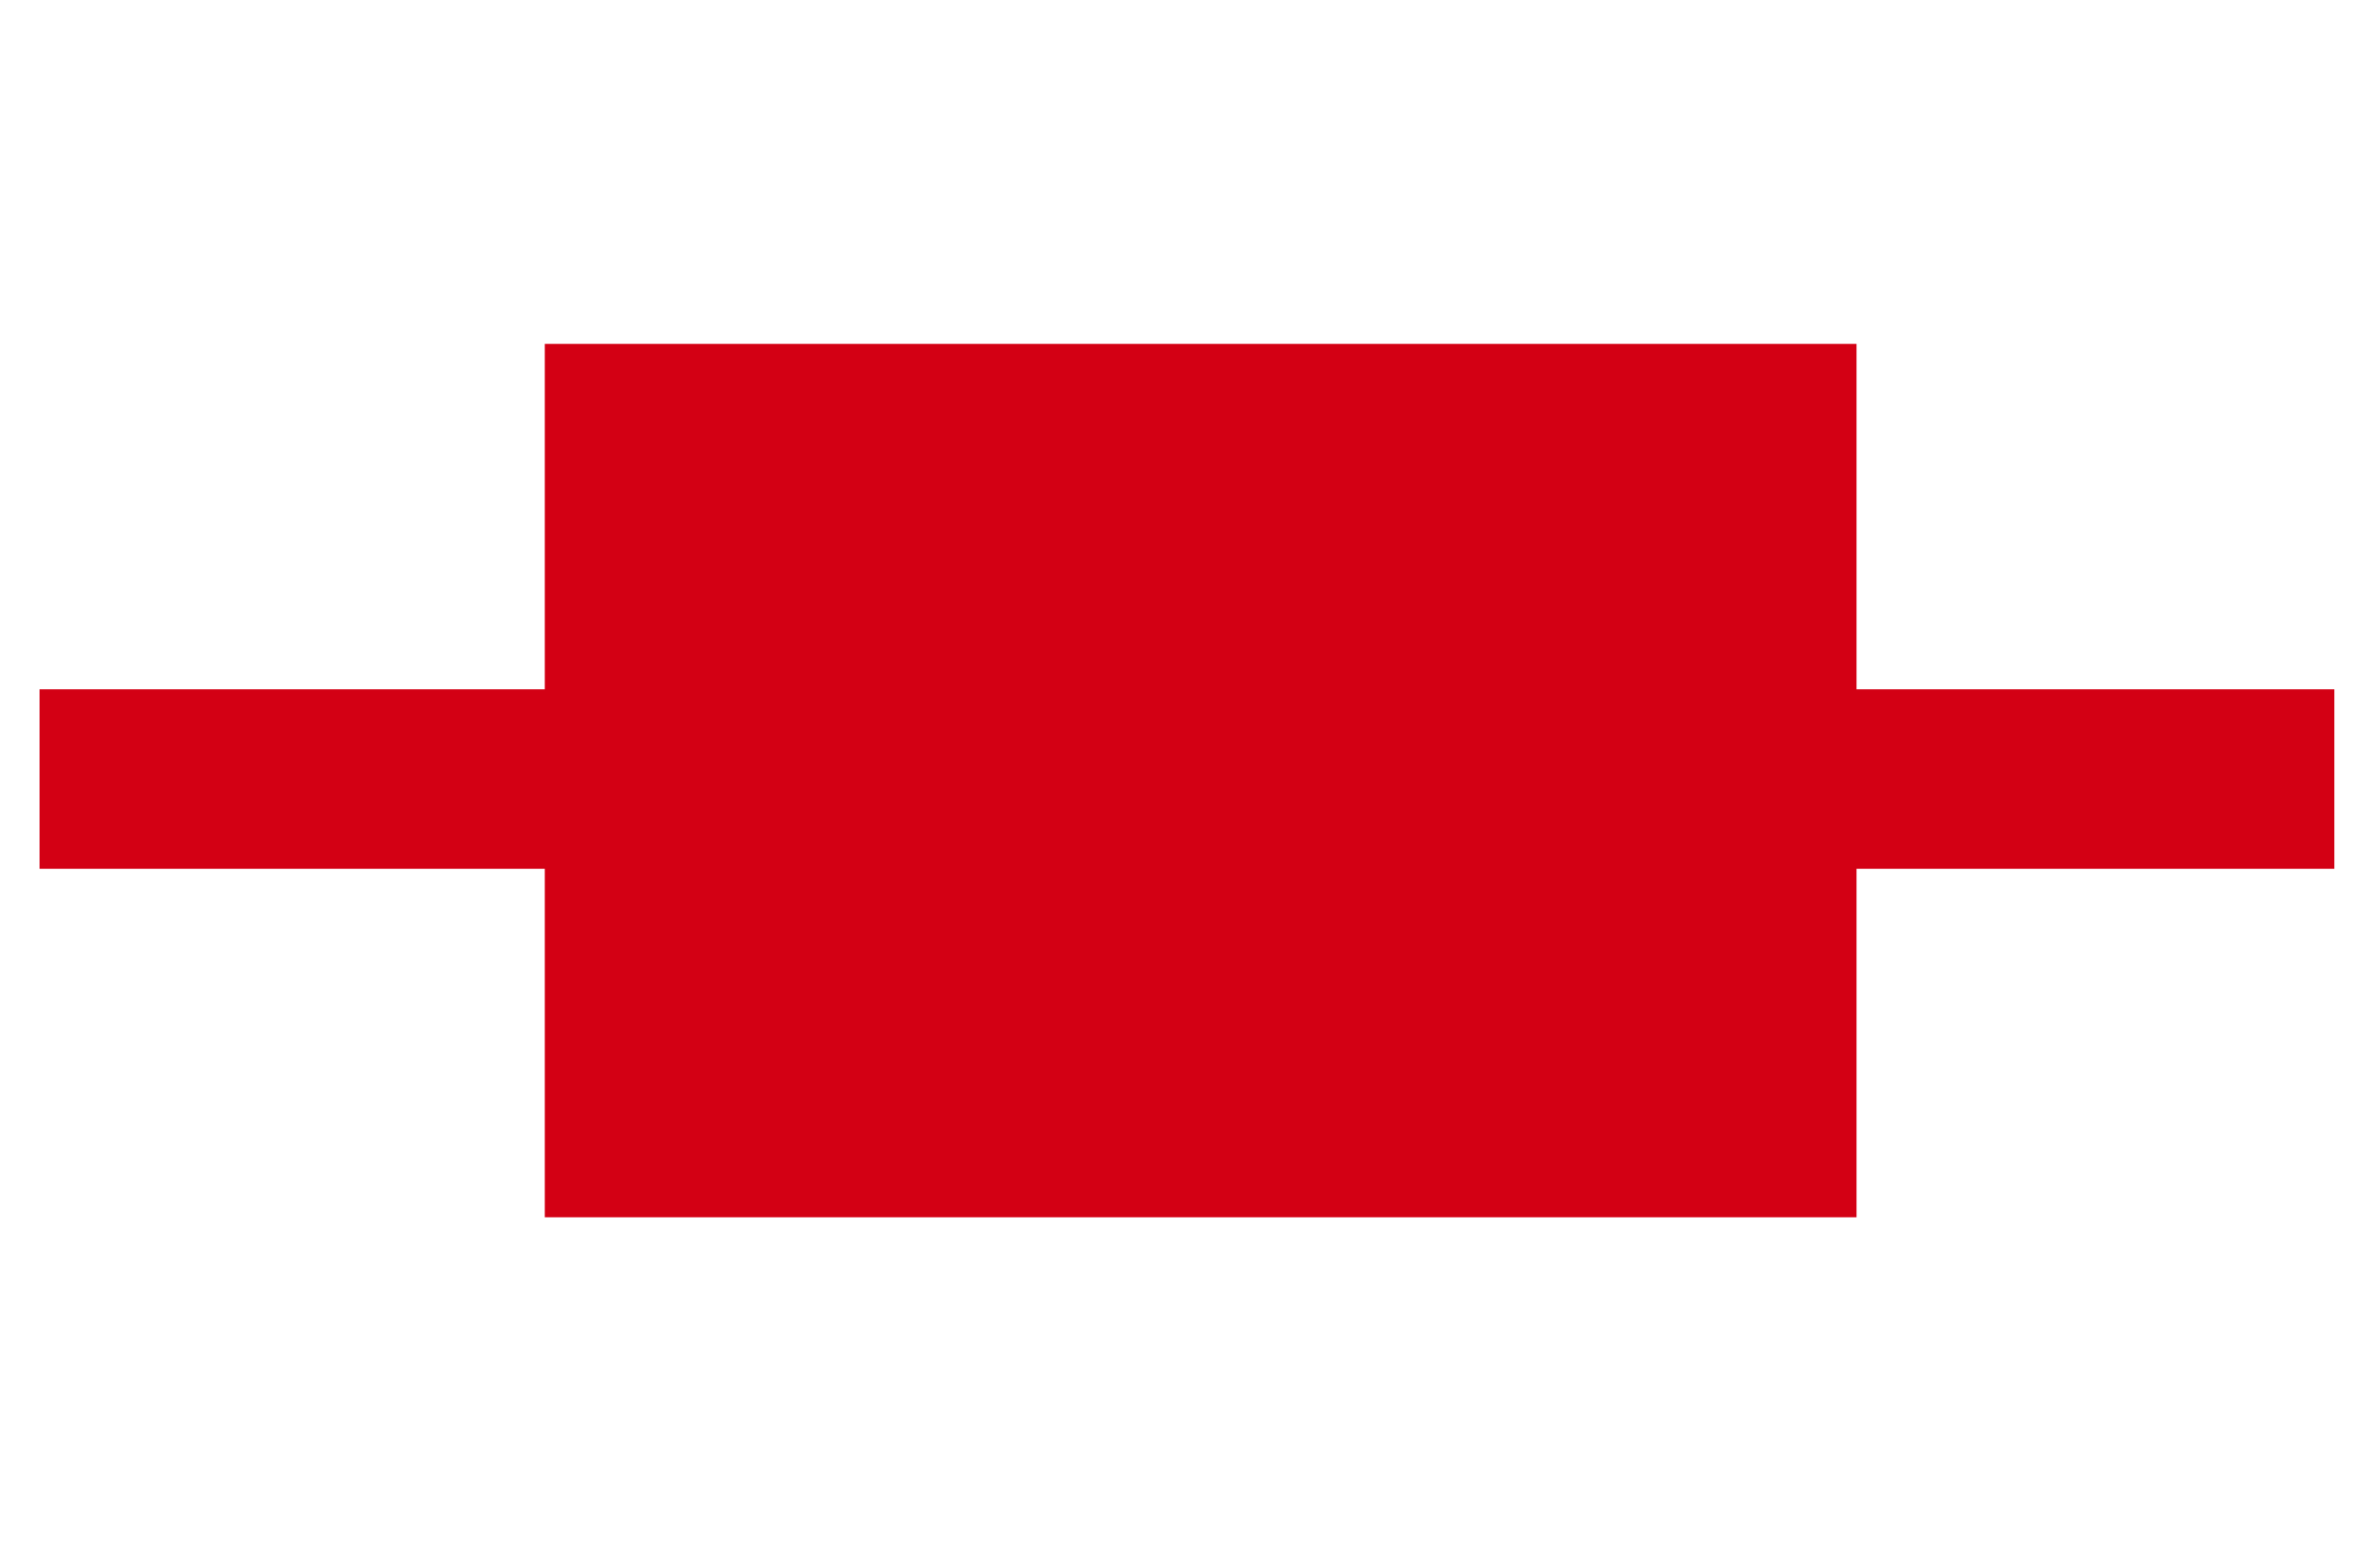 <?xml version="1.0" encoding="utf-8"?>
<!-- Generator: Adobe Illustrator 25.4.1, SVG Export Plug-In . SVG Version: 6.00 Build 0)  -->
<svg version="1.1" id="Lager_1" xmlns="http://www.w3.org/2000/svg" xmlns:xlink="http://www.w3.org/1999/xlink" x="0px" y="0px"
	 viewBox="0 0 78.2 51.4" style="enable-background:new 0 0 78.2 51.4;" xml:space="preserve">
<style type="text/css">
	.st0{fill:none;stroke:#D30014;stroke-width:5.898;stroke-miterlimit:10;}
	.st1{fill:#D30014;}
</style>
<line class="st0" x1="1.3" y1="25.6" x2="76.7" y2="25.6"/>
<rect x="17.9" y="11.3" class="st1" width="43.1" height="28.7"/>
</svg>
